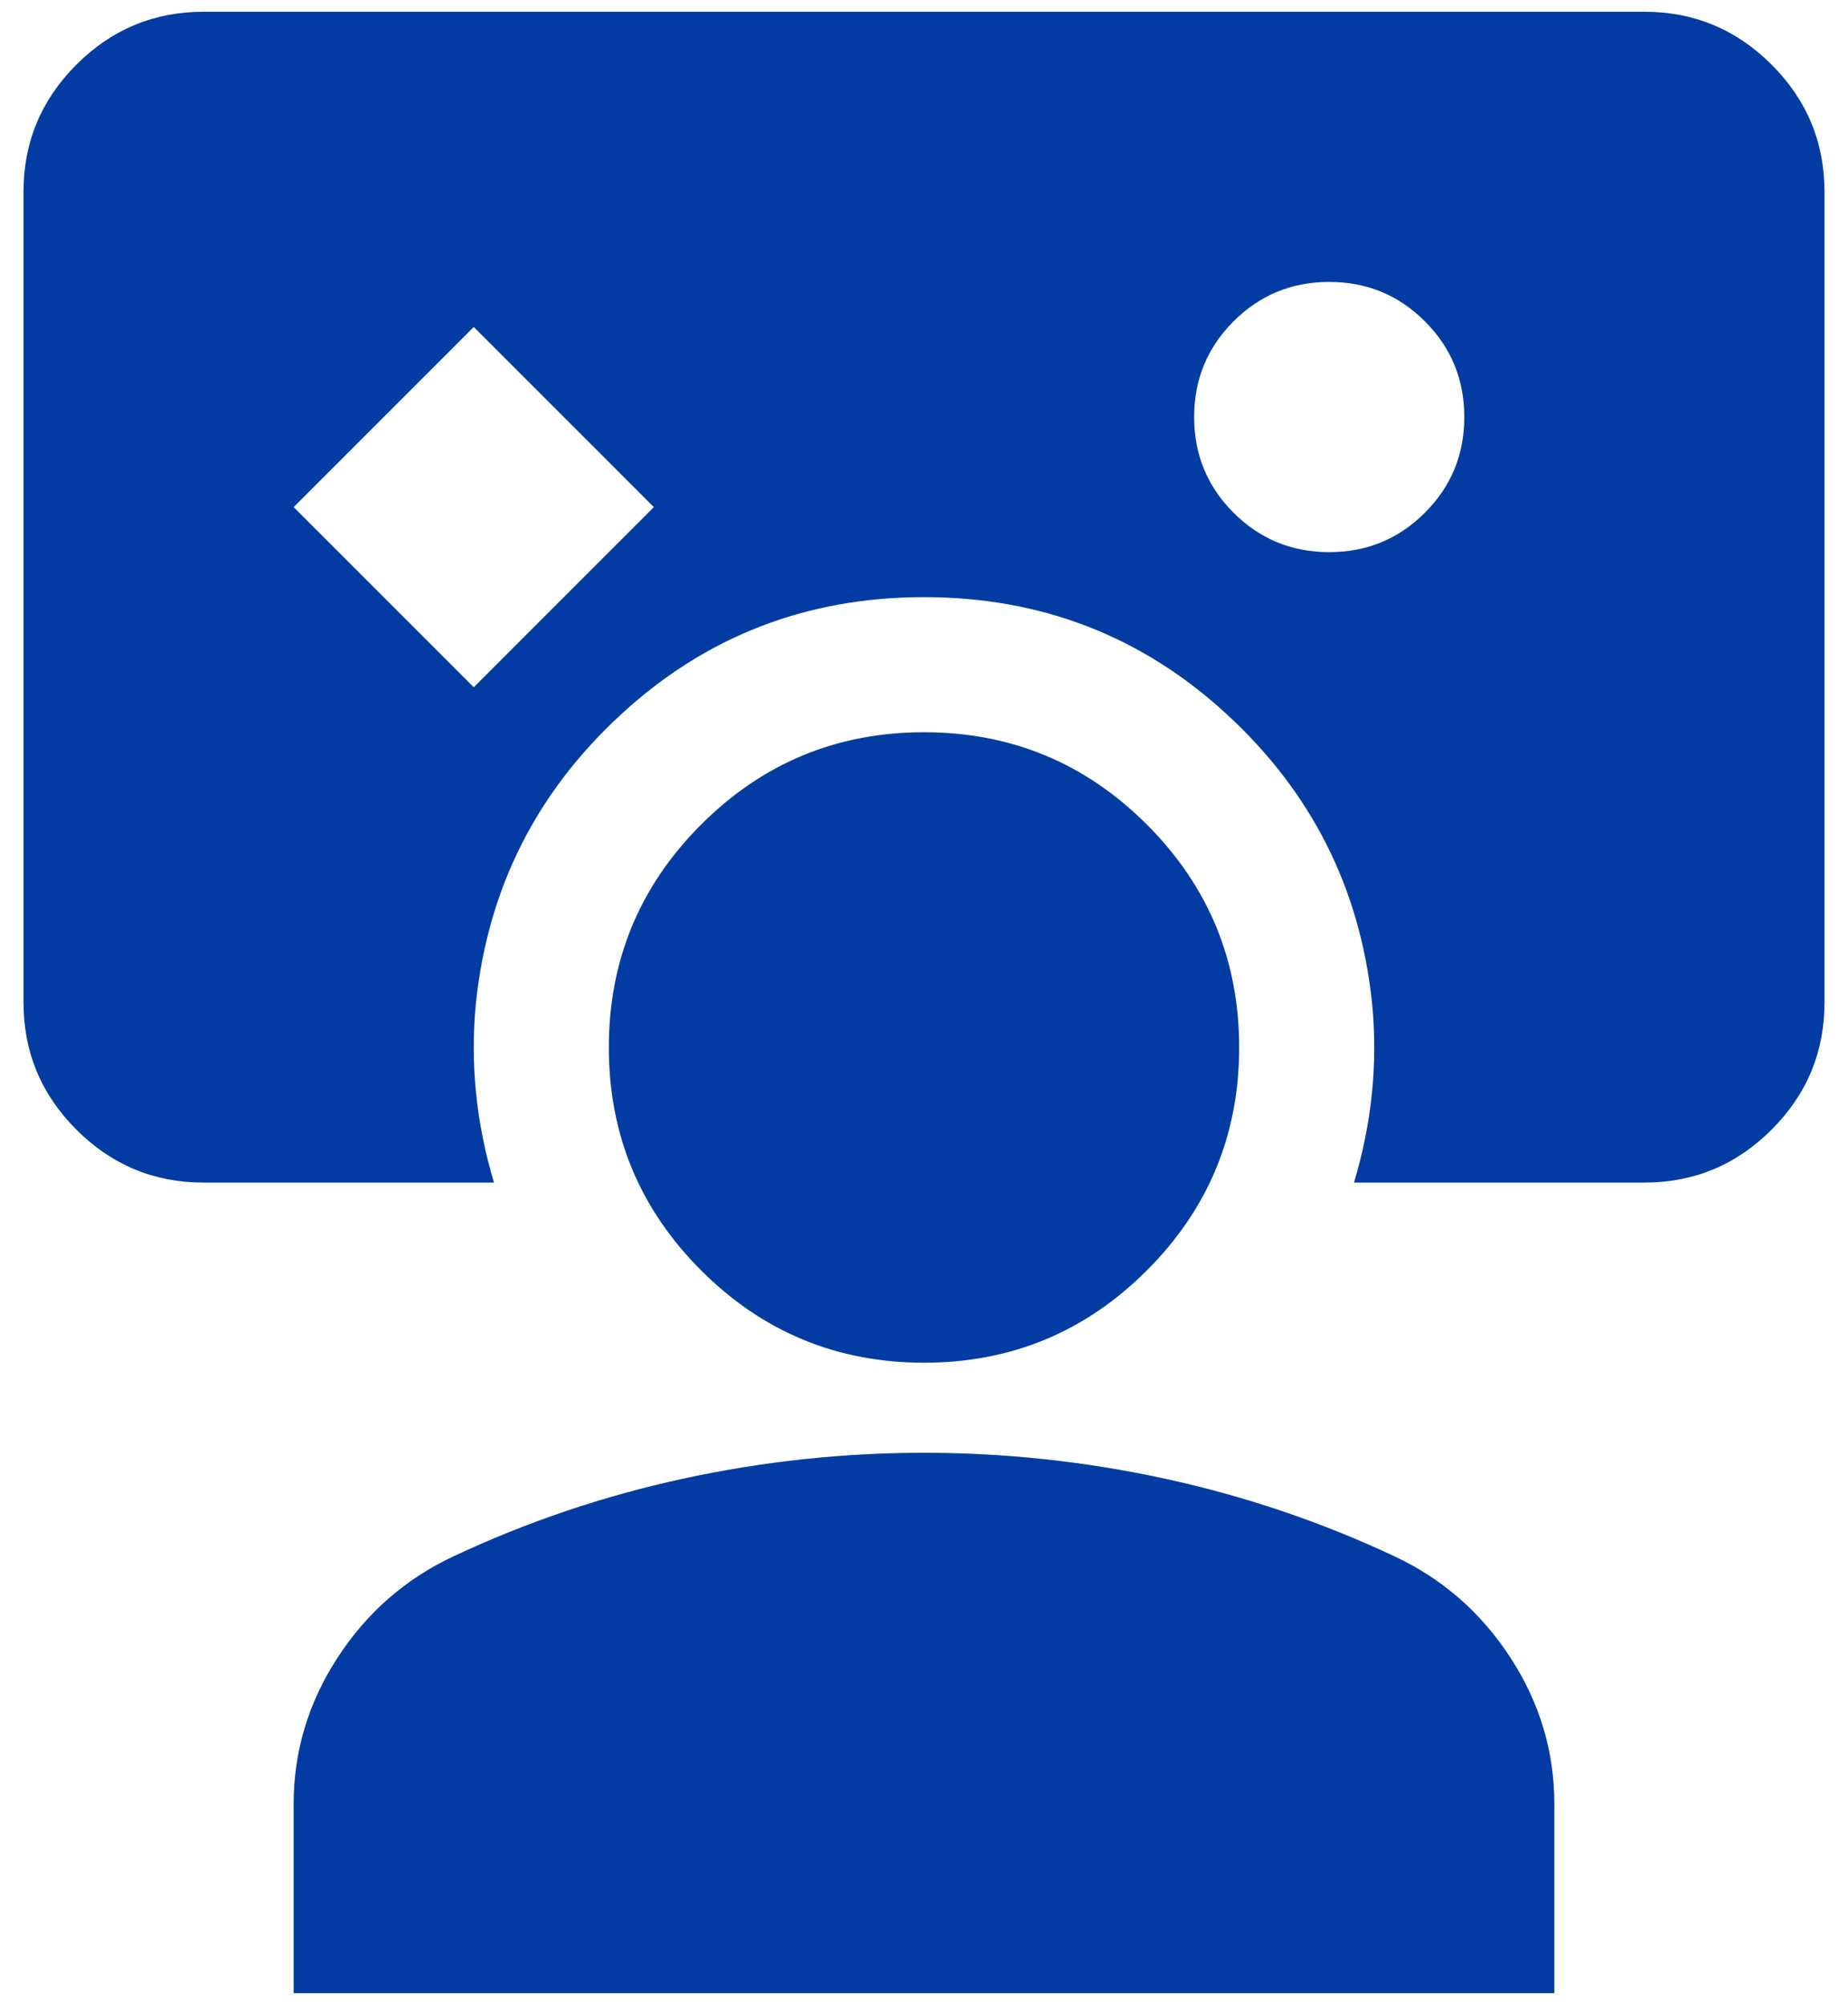 <svg width="59" height="64" viewBox="0 0 59 64" fill="none" xmlns="http://www.w3.org/2000/svg">
<path d="M6.5 37.75C4.919 37.75 3.565 37.187 2.439 36.061C1.313 34.935 0.75 33.581 0.75 32V6.125C0.75 4.544 1.313 3.19 2.439 2.064C3.565 0.938 4.919 0.375 6.5 0.375H52.5C54.081 0.375 55.435 0.938 56.561 2.064C57.687 3.19 58.25 4.544 58.25 6.125V32C58.25 33.581 57.687 34.935 56.561 36.061C55.435 37.187 54.081 37.75 52.5 37.75H43.228C43.516 36.792 43.707 35.833 43.803 34.875C43.899 33.917 43.899 32.958 43.803 32C43.42 28.358 41.874 25.292 39.167 22.8C36.46 20.308 33.237 19.062 29.5 19.062C25.762 19.062 22.54 20.308 19.833 22.8C17.125 25.292 15.58 28.358 15.197 32C15.101 32.958 15.101 33.917 15.197 34.875C15.293 35.833 15.484 36.792 15.772 37.75H6.5ZM15.125 21.938L20.875 16.188L15.125 10.438L9.375 16.188L15.125 21.938ZM42.438 17.625C43.635 17.625 44.654 17.206 45.492 16.367C46.331 15.529 46.75 14.51 46.75 13.312C46.75 12.115 46.331 11.096 45.492 10.258C44.654 9.419 43.635 9 42.438 9C41.24 9 40.221 9.419 39.383 10.258C38.544 11.096 38.125 12.115 38.125 13.312C38.125 14.51 38.544 15.529 39.383 16.367C40.221 17.206 41.24 17.625 42.438 17.625ZM9.375 63.625V57.587C9.375 55.91 9.842 54.353 10.777 52.916C11.711 51.478 12.945 50.4 14.478 49.681C16.826 48.579 19.27 47.753 21.809 47.202C24.349 46.651 26.913 46.375 29.5 46.375C32.087 46.375 34.651 46.651 37.191 47.202C39.73 47.753 42.174 48.579 44.522 49.681C46.055 50.4 47.289 51.478 48.223 52.916C49.158 54.353 49.625 55.91 49.625 57.587V63.625H9.375ZM29.5 43.5C26.721 43.5 24.349 42.518 22.384 40.553C20.42 38.589 19.438 36.217 19.438 33.438C19.438 30.658 20.42 28.287 22.384 26.322C24.349 24.357 26.721 23.375 29.5 23.375C32.279 23.375 34.651 24.357 36.616 26.322C38.58 28.287 39.562 30.658 39.562 33.438C39.562 36.217 38.58 38.589 36.616 40.553C34.651 42.518 32.279 43.5 29.5 43.5Z" fill="#023CA3"/>
</svg>
